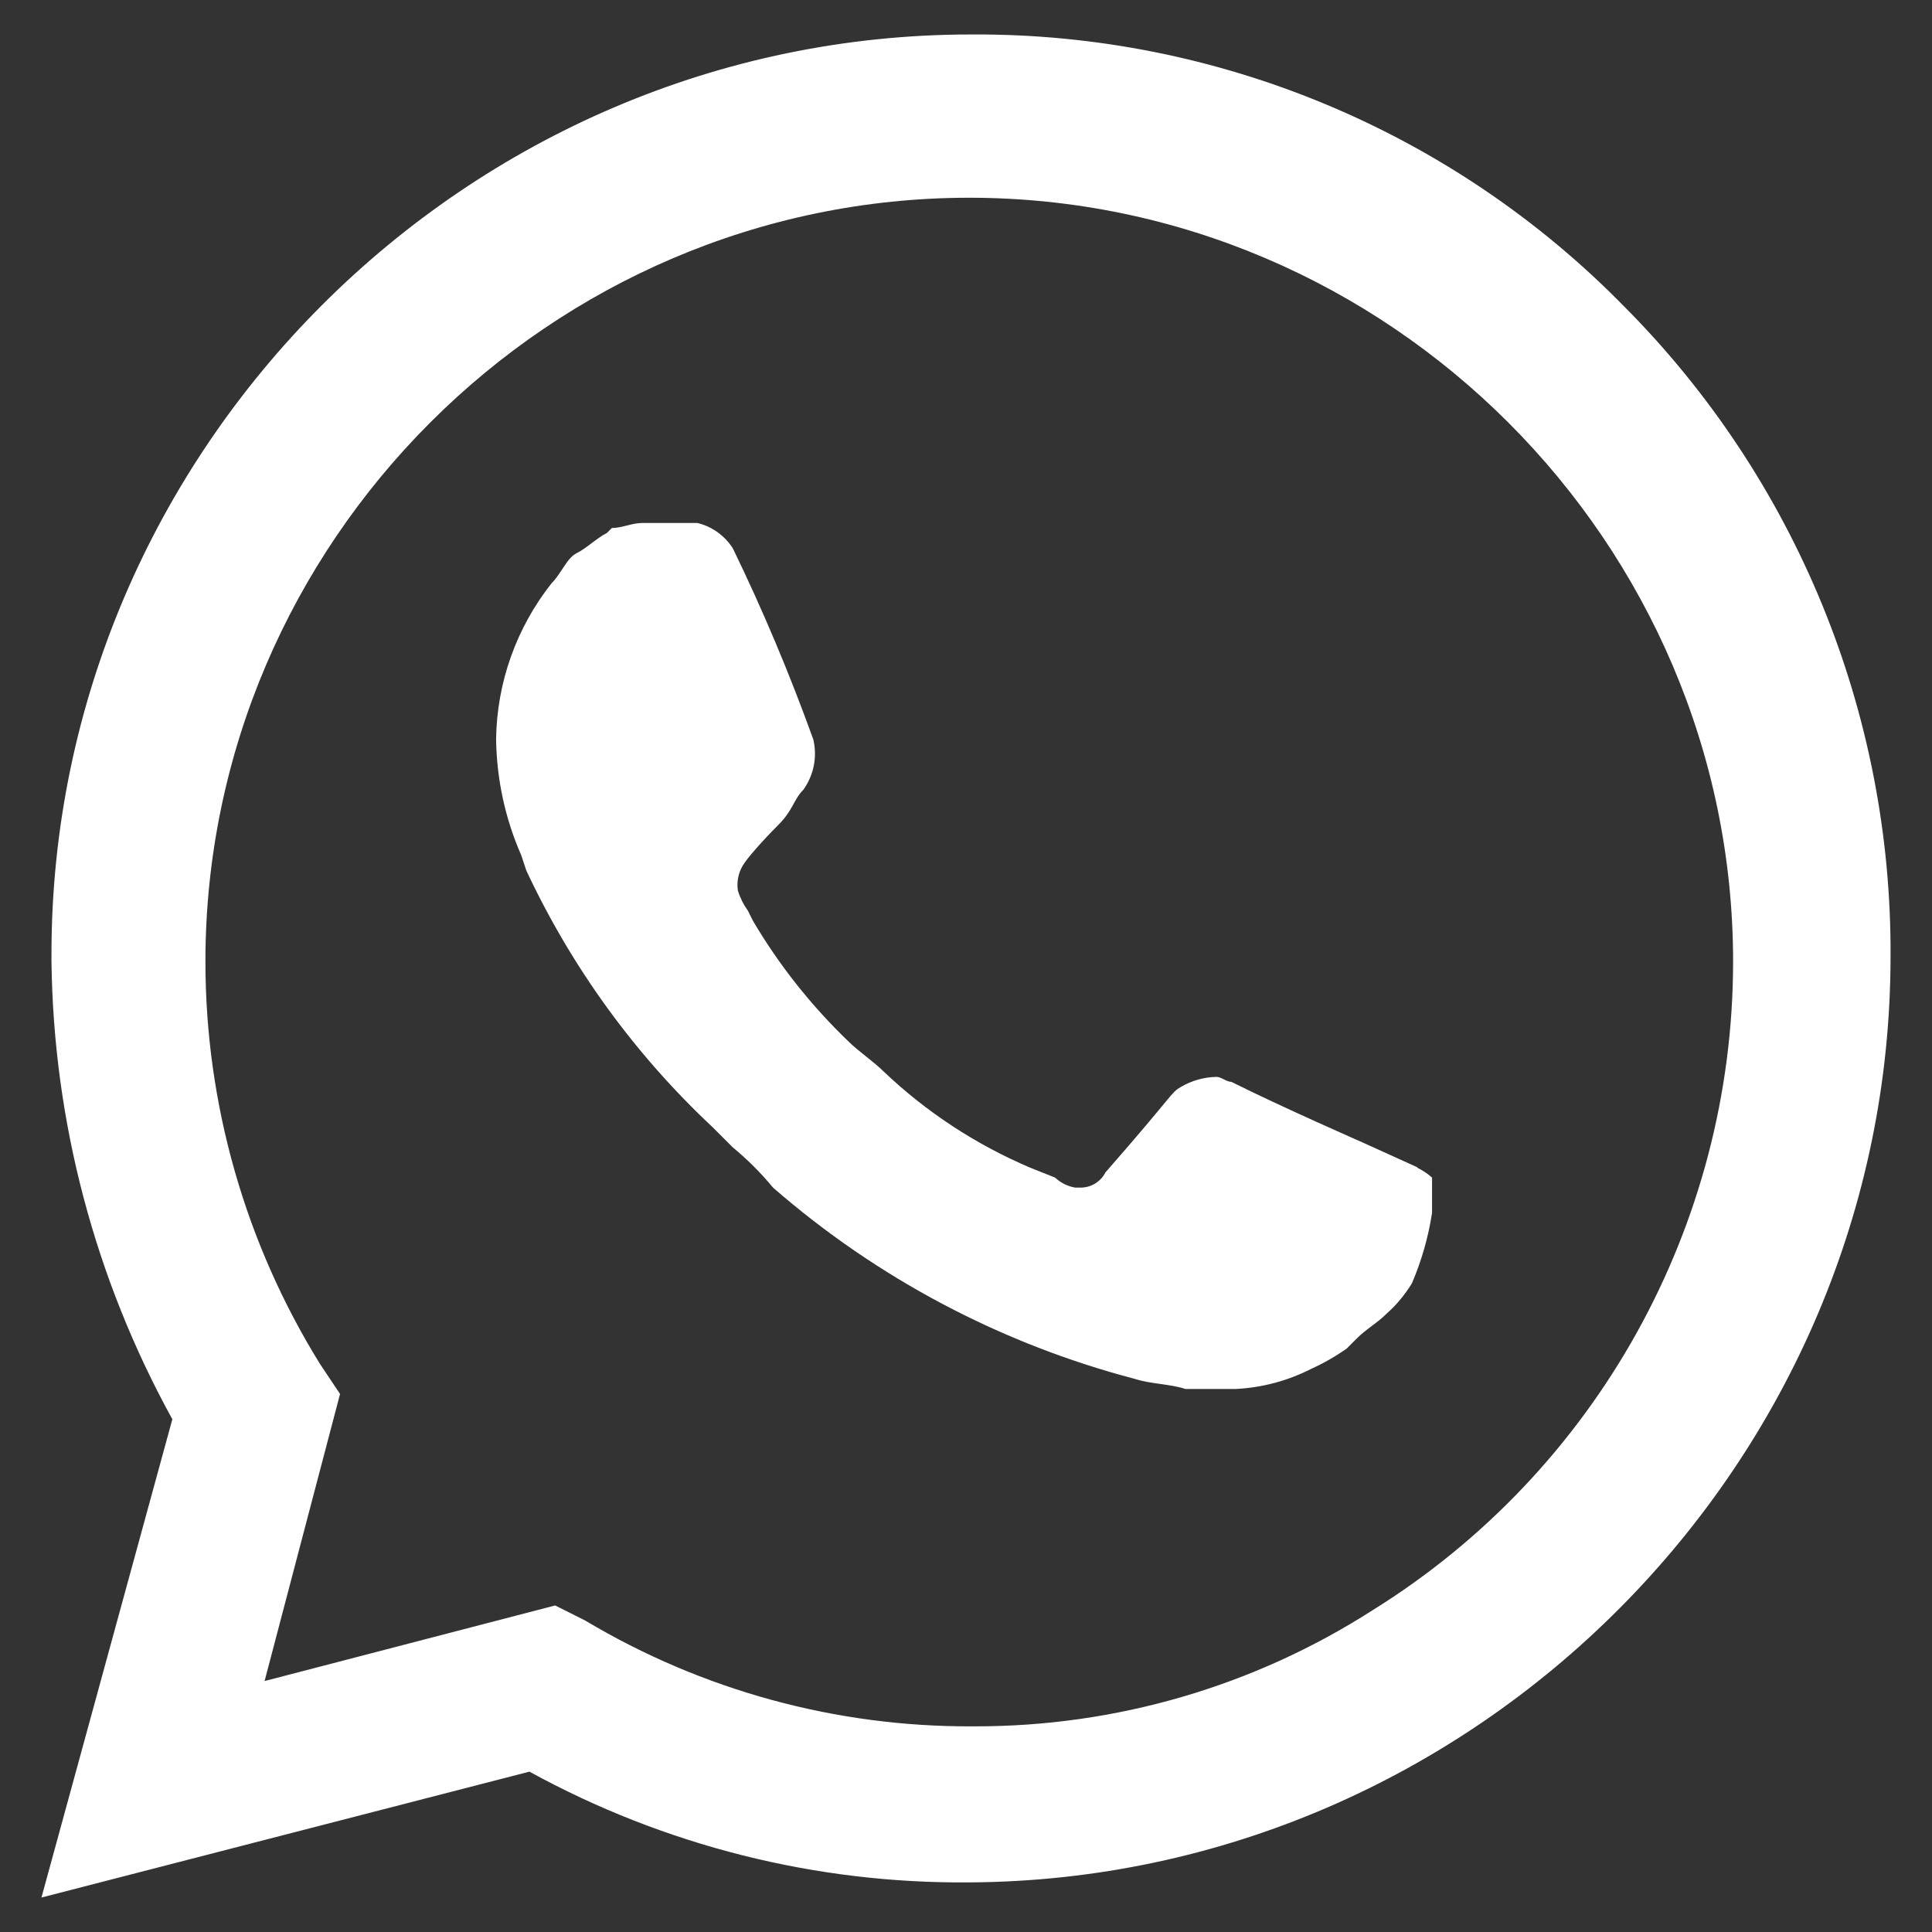 <?xml version="1.0" encoding="utf-8"?>
<!-- Generator: Adobe Illustrator 26.3.1, SVG Export Plug-In . SVG Version: 6.00 Build 0)  -->
<svg version="1.1" id="Layer_1" xmlns="http://www.w3.org/2000/svg" xmlns:xlink="http://www.w3.org/1999/xlink" x="0px" y="0px"
	 viewBox="0 0 1659 1659" style="enable-background:new 0 0 1659 1659;" xml:space="preserve">
<rect x="0" y="0" width="1659" height="1659" fill="#333333" stroke="none"/>
<style type="text/css">
	.st0{fill:#FFFFFF;}
</style>
<path class="st0" d="M1394.6,263.1C1247.4,112.8,1045.4,28.6,835.1,29.6h-1.3C400.6,29.6,44.2,386,44.2,819.1c0,2,0,4,0,6.1
	c1.6,137.7,37.3,272.9,103.8,393.5L35.6,1629.4l419-108.1c115.7,63.5,245.9,96.3,377.9,95.1c434.7-2.4,791.1-360.8,790.9-795.6
	C1624.4,612,1542,411.1,1394.6,263.1 M835.1,1482.4c-117,0.6-232-30.8-332.5-90.8l-25.9-13l-249.5,64.9L292,1197l-17.3-25.9
	c-64.2-103.7-98.3-223.3-98.3-345.4c0-359.8,296.1-655.9,655.9-655.9c359.8,0,655.9,296.1,655.9,655.9
	c0,226.6-117.4,437.7-309.9,557.2c-101.8,65.2-220.3,99.7-341.2,99.5 M1217.4,1002.5l-47.6-21.6c0,0-69.2-30.3-112.4-51.9
	c-4.3,0-8.6-4.3-13-4.3c-10.7,0.3-21.1,3.2-30.3,8.6c-9.2,5.4-4.3,4.3-64.9,73.5c-4.1,8.1-12.5,13.1-21.6,13h-4.3
	c-6.5-1.1-12.5-4.1-17.3-8.6l-21.6-8.6C838,982.8,795.5,955,759,920.3c-8.6-8.6-21.6-17.3-30.3-25.9c-32-30.7-59.7-65.6-82.2-103.8
	l-4.3-8.6c-3.8-5.3-6.7-11.1-8.6-17.3c-1.1-7.5,0.4-15.1,4.3-21.6c3.9-6.5,17.3-21.6,30.3-34.6c13-13,13-21.6,21.6-30.3
	c9-12.5,12.1-28.3,8.6-43.2c-20.2-56-43.2-110.8-69.2-164.3c-7-10.8-17.8-18.6-30.3-21.6h-47.6c-8.6,0-17.3,4.3-25.9,4.3l-4.3,4.3
	c-8.6,4.3-17.3,13-25.9,17.3c-8.6,4.3-13,17.3-21.6,25.9c-30.2,38.2-47,85.3-47.6,134c0.5,34.3,7.8,68.1,21.6,99.5l4.3,13
	c38.8,83,93.1,157.9,160,220.5l17.3,17.3c12.6,10.4,24.2,22,34.6,34.6c89.6,78,196,134.2,310.9,164.3c13,4.3,30.3,4.3,43.2,8.6h43.2
	c22.6-1.1,44.7-7,64.9-17.3c10.6-4.8,20.7-10.6,30.3-17.3l8.6-8.6c8.6-8.6,17.3-13,25.9-21.6c8.5-7.5,15.7-16.3,21.6-25.9
	c8.3-19.4,14.1-39.7,17.3-60.5v-30.3c-3.9-3.5-8.3-6.4-13-8.6"/>
</svg>
